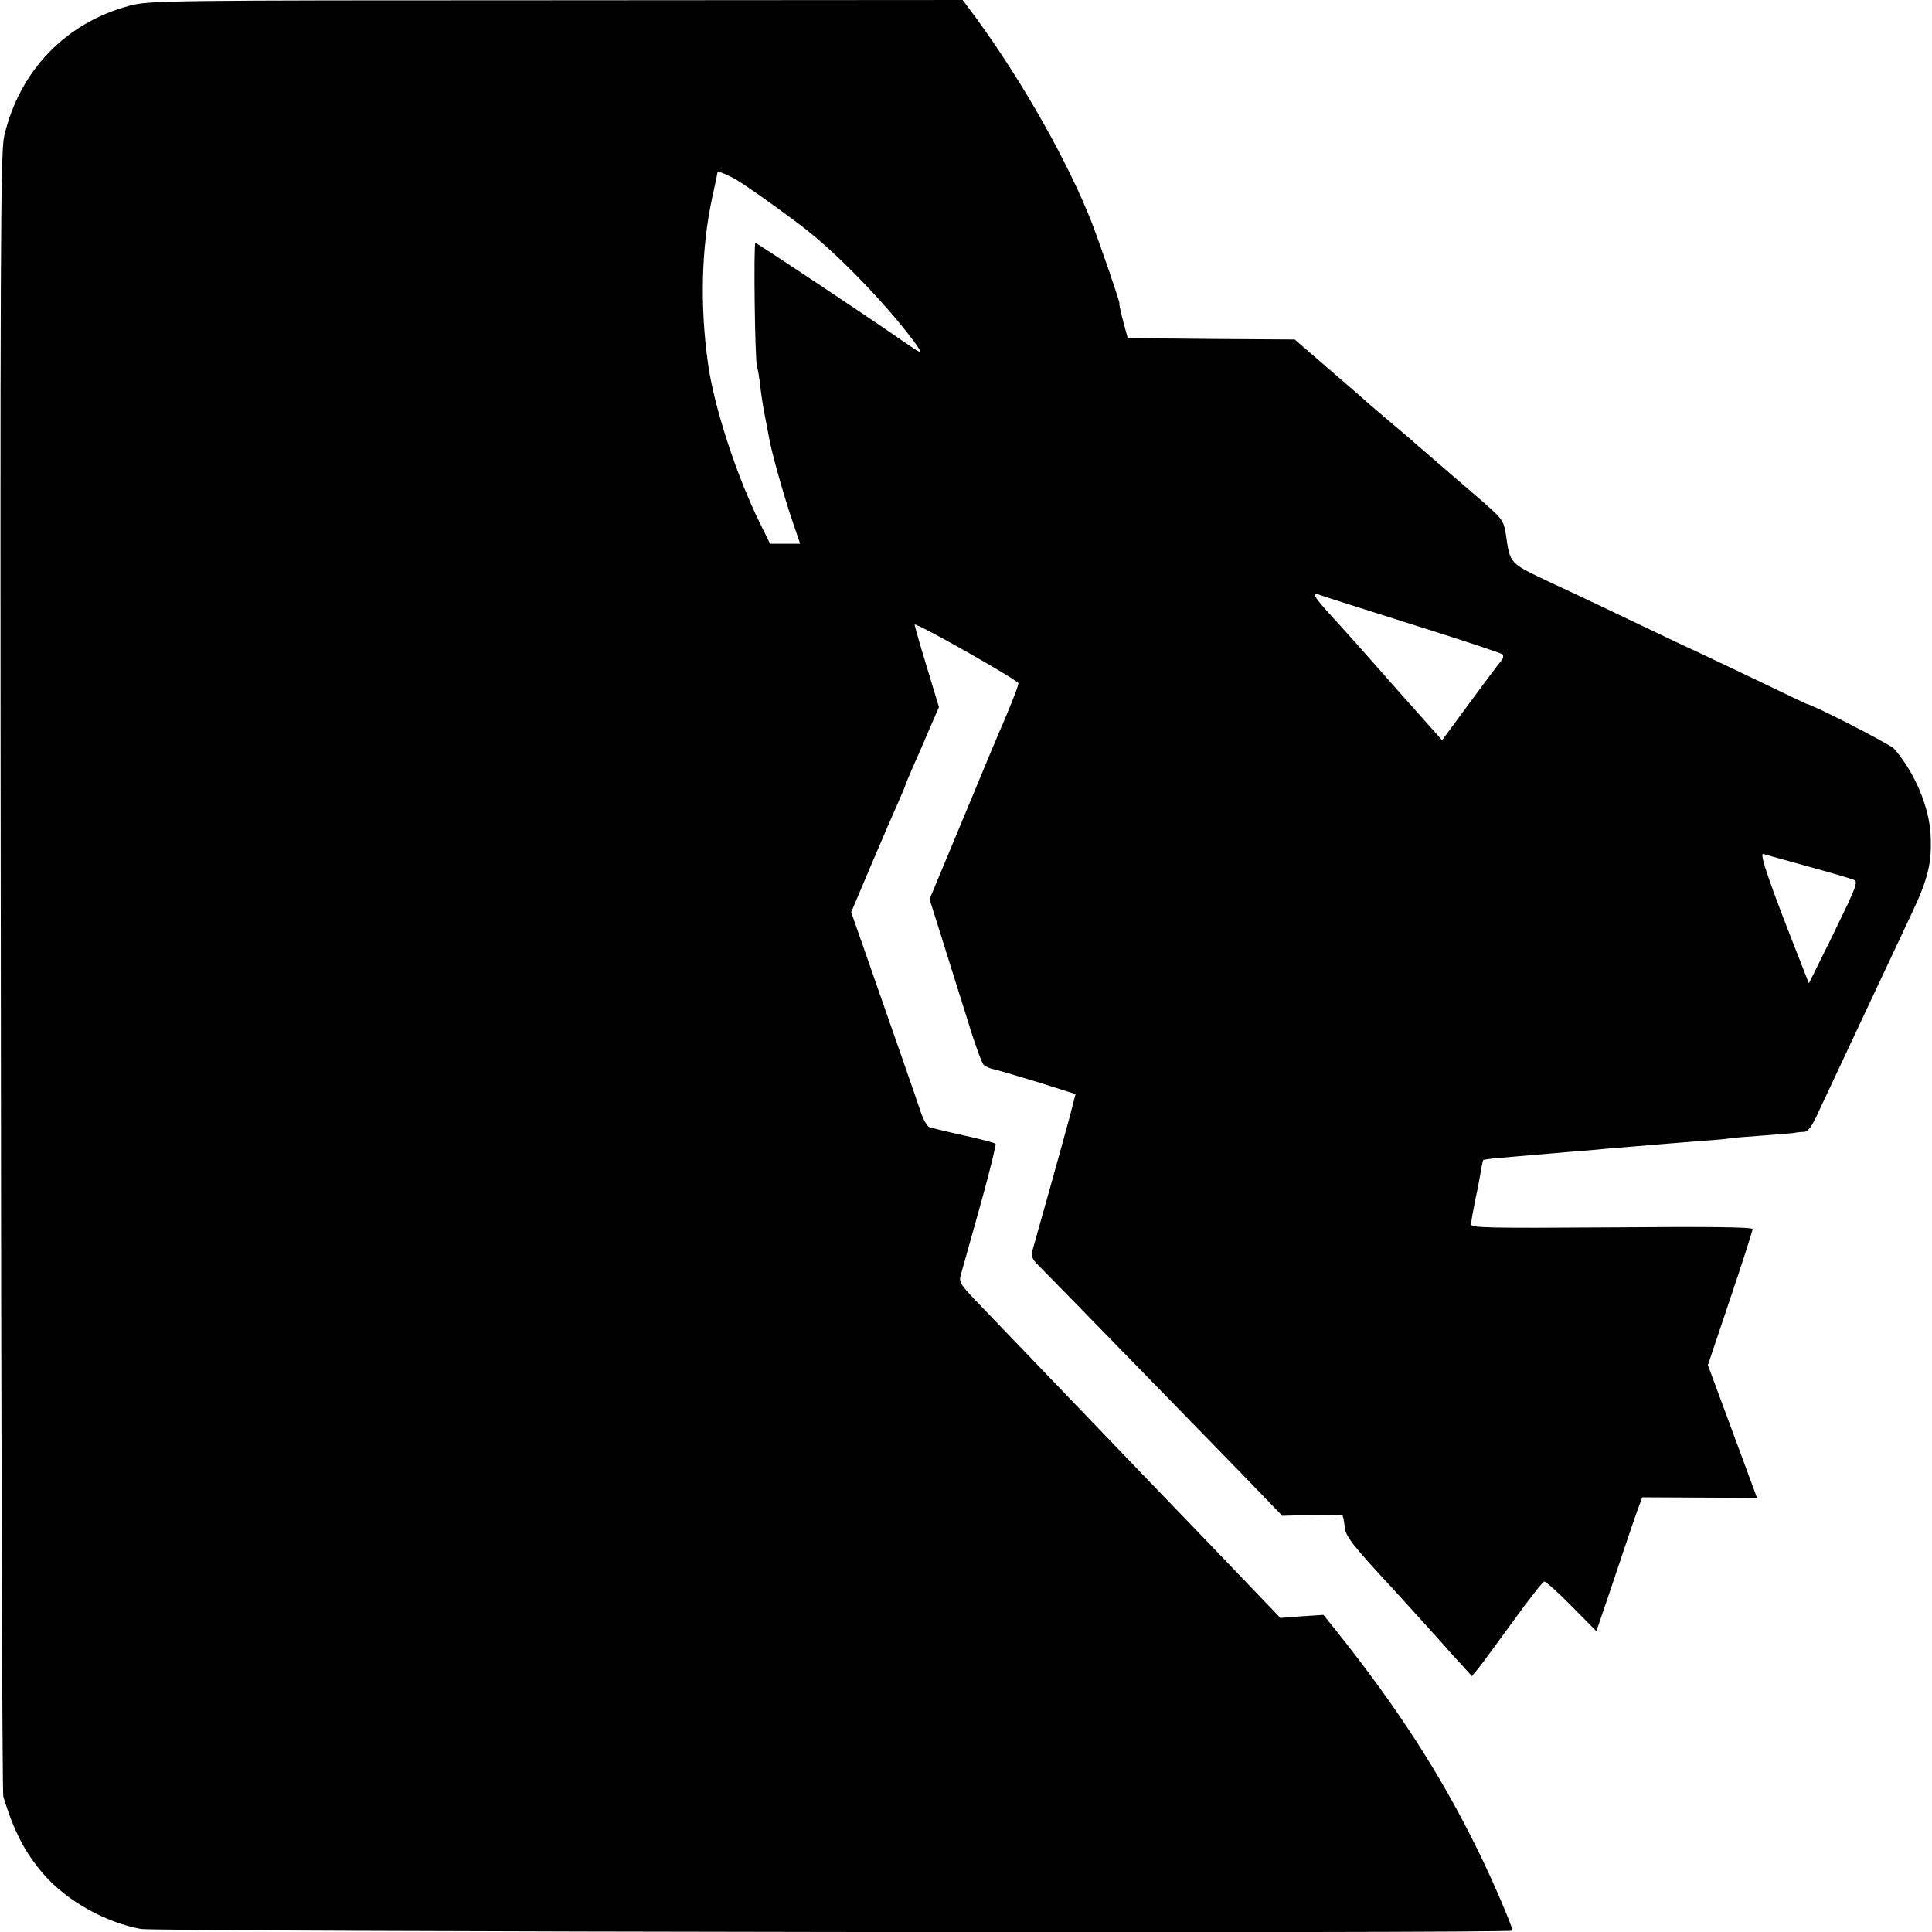 <?xml version="1.0" standalone="no"?>
<!DOCTYPE svg PUBLIC "-//W3C//DTD SVG 20010904//EN"
 "http://www.w3.org/TR/2001/REC-SVG-20010904/DTD/svg10.dtd">
<svg version="1.0" xmlns="http://www.w3.org/2000/svg"
 width="700pt" height="700pt" viewBox="0 0 700 700"
 preserveAspectRatio="xMidYMid meet">
<g transform="translate(0,700) scale(0.1,-0.1)"
fill="#000000" stroke="none">
<path d="M472 6980 c-233 -61 -402 -236 -457 -474 -13 -57 -15 -418 -12 -3028
1 -1630 5 -2974 9 -2987 38 -126 79 -205 148 -284 84 -95 221 -172 350 -196
55 -10 4970 -17 4970 -6 0 14 -69 176 -120 280 -137 281 -295 526 -519 807
l-46 57 -78 -5 -78 -6 -67 70 c-57 60 -230 240 -487 507 -211 220 -454 473
-527 549 -82 85 -85 90 -76 120 5 17 11 38 13 46 2 8 30 106 61 218 31 112 54
206 51 208 -3 3 -54 17 -114 30 -59 13 -115 27 -124 29 -9 3 -23 27 -32 53
-14 43 -82 238 -204 587 l-49 140 72 170 c40 94 84 196 98 227 14 32 26 60 26
62 0 3 13 33 28 68 16 35 43 97 61 140 l33 76 -45 149 c-25 81 -44 149 -43
150 7 7 376 -202 376 -213 0 -10 -35 -98 -75 -189 -7 -16 -52 -124 -100 -240
-48 -115 -93 -223 -100 -240 -7 -16 -20 -49 -30 -72 l-17 -41 47 -149 c25 -81
67 -213 92 -293 24 -80 50 -150 56 -157 7 -7 23 -14 37 -17 14 -3 86 -24 161
-47 l136 -43 -22 -85 c-13 -47 -46 -169 -75 -271 -29 -102 -55 -196 -59 -210
-5 -18 -2 -30 13 -46 57 -57 641 -657 758 -777 l134 -139 107 3 c58 2 108 1
111 -2 2 -2 6 -20 8 -40 3 -35 24 -63 178 -229 31 -34 170 -187 190 -210 8
-10 33 -37 54 -60 l39 -43 24 29 c13 16 69 93 126 171 56 78 107 142 112 143
6 0 51 -40 100 -90 l89 -90 47 138 c25 75 58 173 73 217 15 44 31 91 37 105
l9 25 208 -1 208 -1 -89 241 -89 240 81 241 c45 133 81 246 81 252 0 7 -156 9
-510 6 -444 -3 -510 -2 -510 11 0 8 7 48 15 88 9 40 18 89 21 108 3 19 7 36 8
37 1 1 24 5 52 7 45 4 77 7 254 22 36 3 85 7 110 9 25 3 77 7 115 10 39 3 93
8 120 10 28 2 88 7 135 11 47 3 96 7 110 10 13 2 67 6 120 10 52 4 102 8 110
9 8 2 24 4 36 4 16 1 29 19 56 79 50 106 263 561 331 705 63 132 77 190 72
292 -5 102 -58 227 -132 312 -14 16 -301 163 -318 163 -1 0 -81 38 -176 84
-96 46 -194 92 -219 104 -25 11 -124 58 -220 104 -96 46 -237 113 -313 148
-150 71 -145 66 -161 174 -9 53 -11 56 -111 142 -95 82 -200 172 -219 189 -6
6 -40 35 -76 65 -36 30 -78 67 -95 81 -16 15 -83 73 -147 128 l-117 101 -303
2 -302 3 -17 63 c-9 34 -15 62 -13 62 4 0 -67 206 -99 290 -84 217 -250 511
-419 743 l-50 67 -1471 -1 c-1413 0 -1475 -1 -1545 -19z m2205 -637 c50 -31
197 -137 253 -182 126 -101 301 -286 390 -410 25 -37 21 -35 -50 14 -120 84
-528 355 -533 355 -7 0 -2 -429 6 -450 3 -8 8 -37 11 -65 3 -27 10 -75 16
-105 6 -30 13 -68 16 -84 9 -53 53 -209 83 -298 l30 -88 -55 0 -54 0 -36 73
c-87 177 -167 423 -189 581 -29 208 -24 416 15 598 11 50 20 93 20 95 0 5 50
-16 77 -34z m2435 -1604 c178 -56 327 -105 332 -110 4 -4 3 -13 -3 -21 -10
-11 -72 -94 -199 -267 l-17 -23 -185 208 c-101 115 -203 229 -225 252 -50 55
-64 78 -41 69 9 -4 161 -52 338 -108z m1438 -878 c80 -22 155 -44 165 -48 19
-7 13 -21 -70 -192 l-91 -184 -27 69 c-116 294 -154 404 -138 400 9 -3 81 -23
161 -45z"/>
</g>
</svg>
